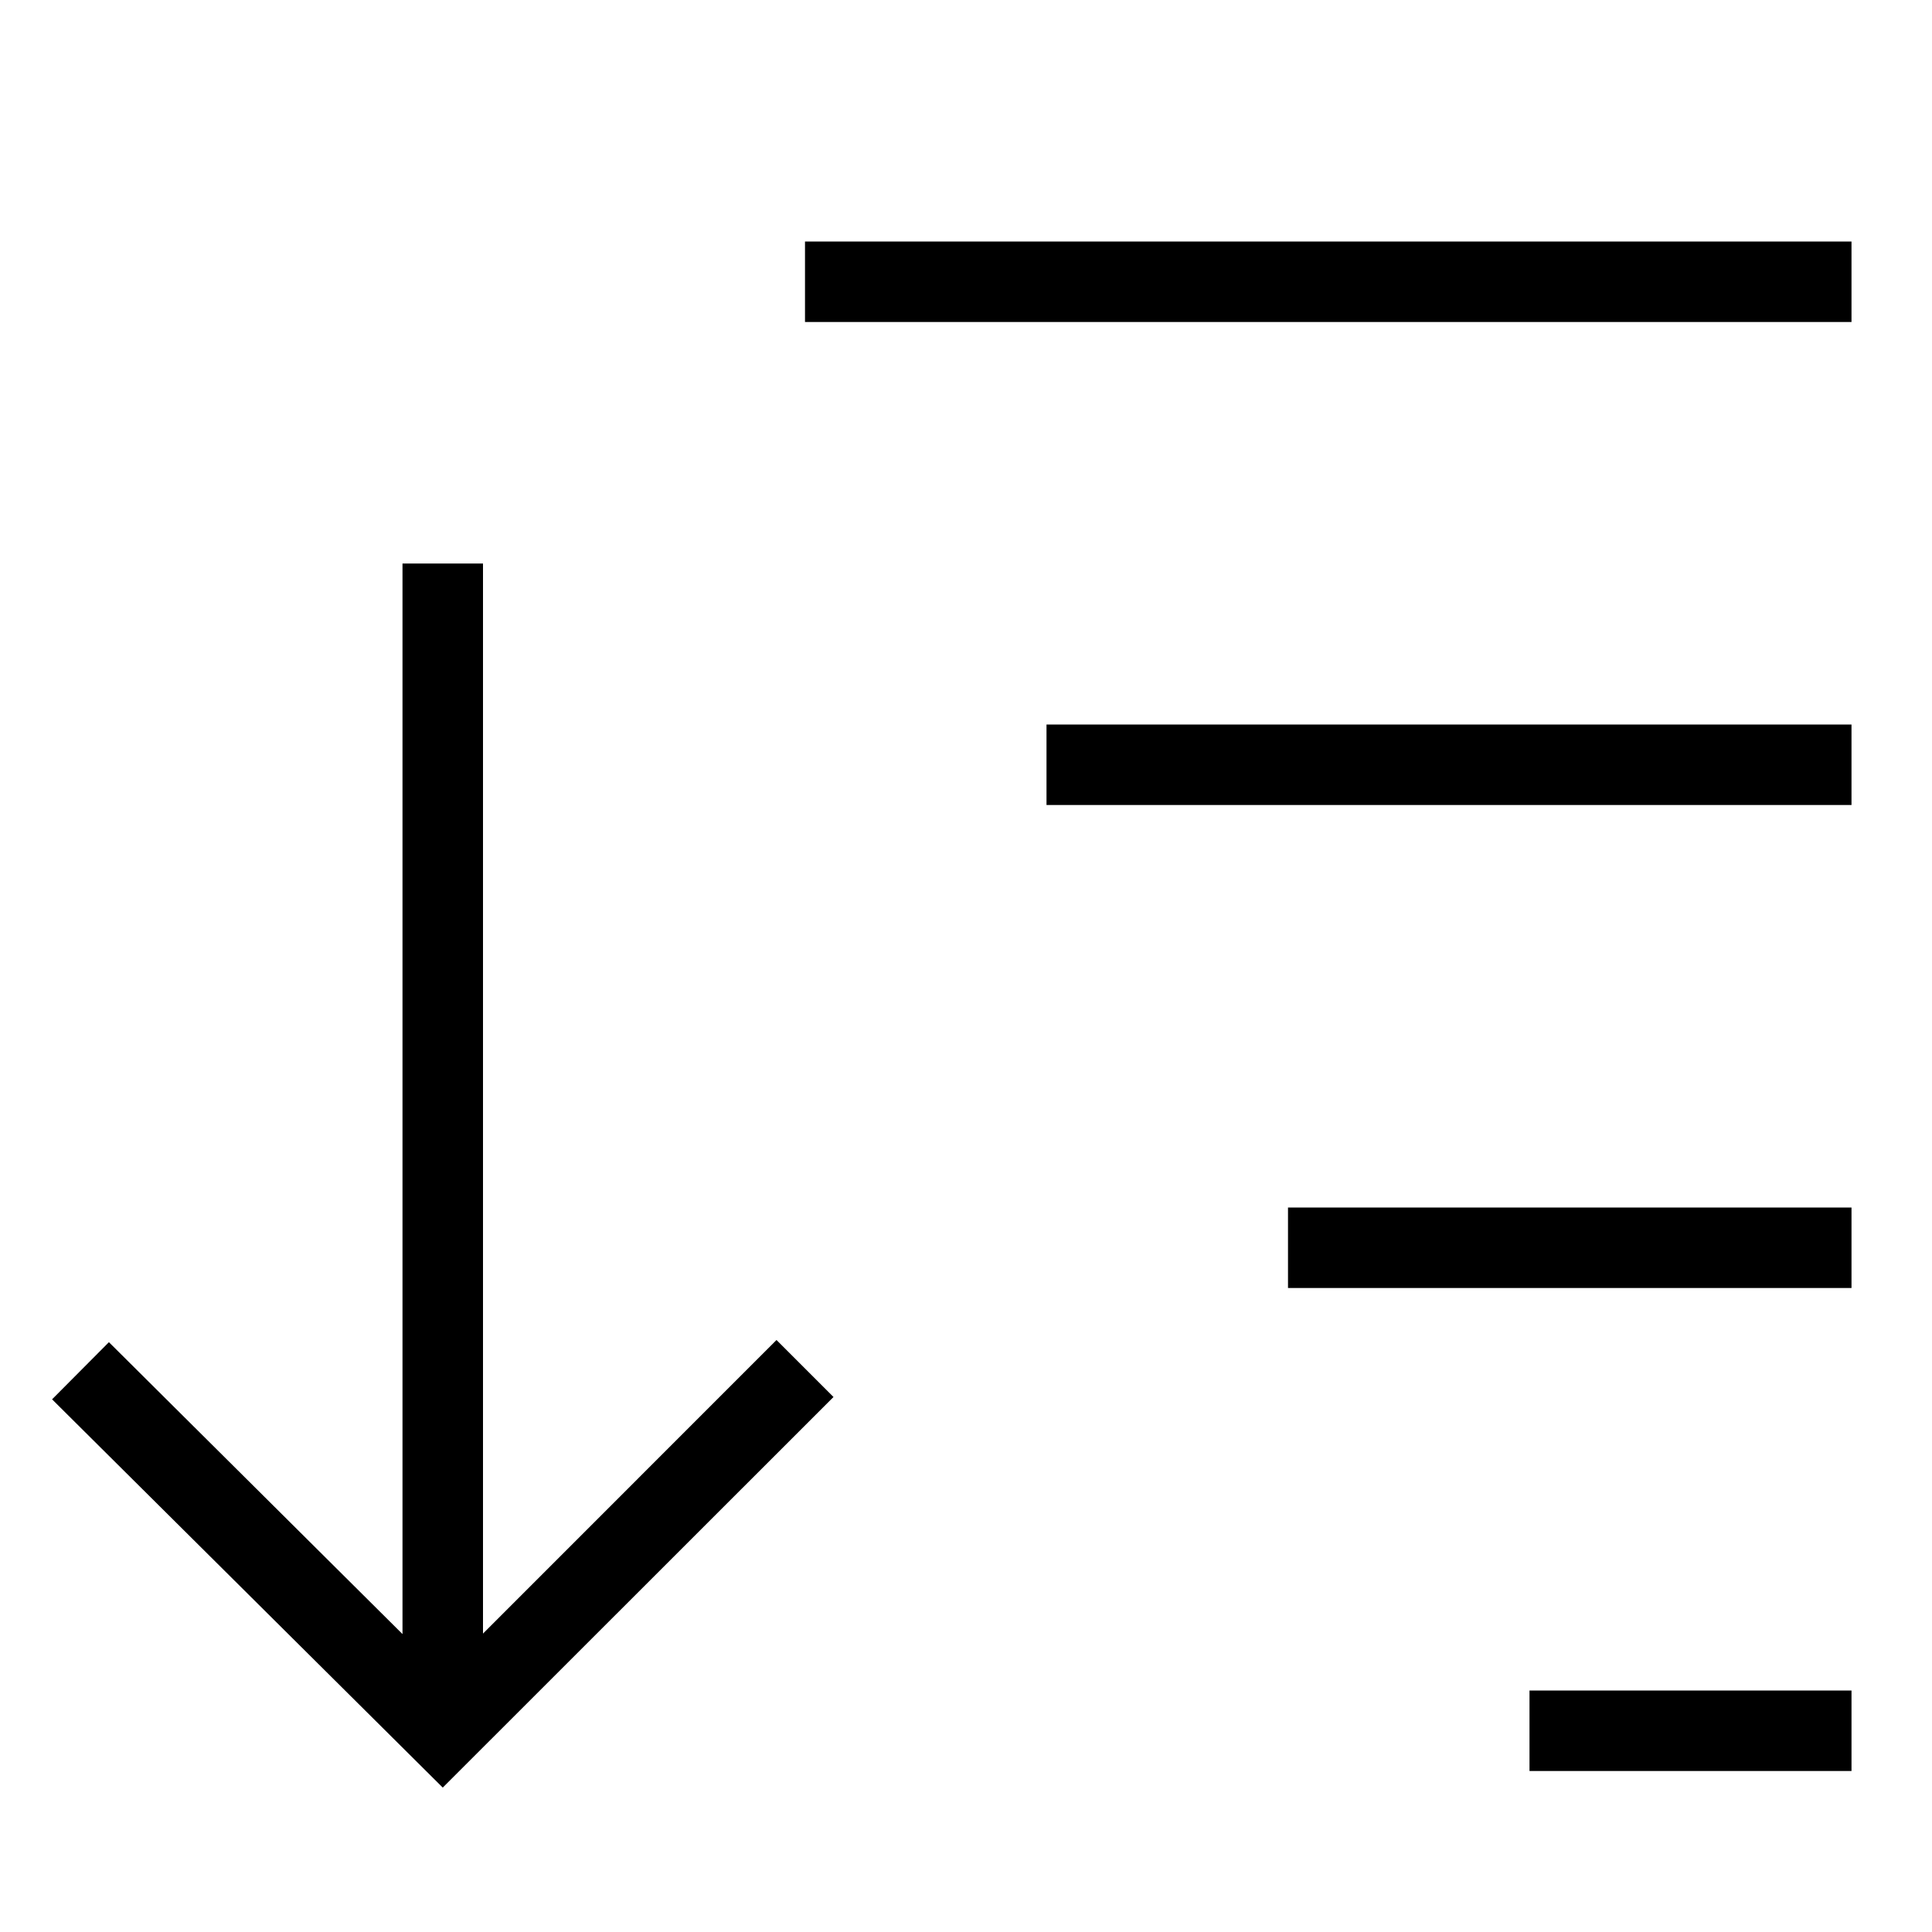 <svg xmlns="http://www.w3.org/2000/svg" viewBox="0 0 24 24"><path d="M10.354 17.354L5.5 22.206.647 17.383l.706-.71L5 20.299V7h1v13.293l3.646-3.647.708.708zM13 10h10V9H13v1zm-3-6h13V3H10v1zm6 12h7v-1h-7v1zm3 6h4v-1h-4v1z"/><path fill="none" d="M0 0h24v24H0z"/></svg>